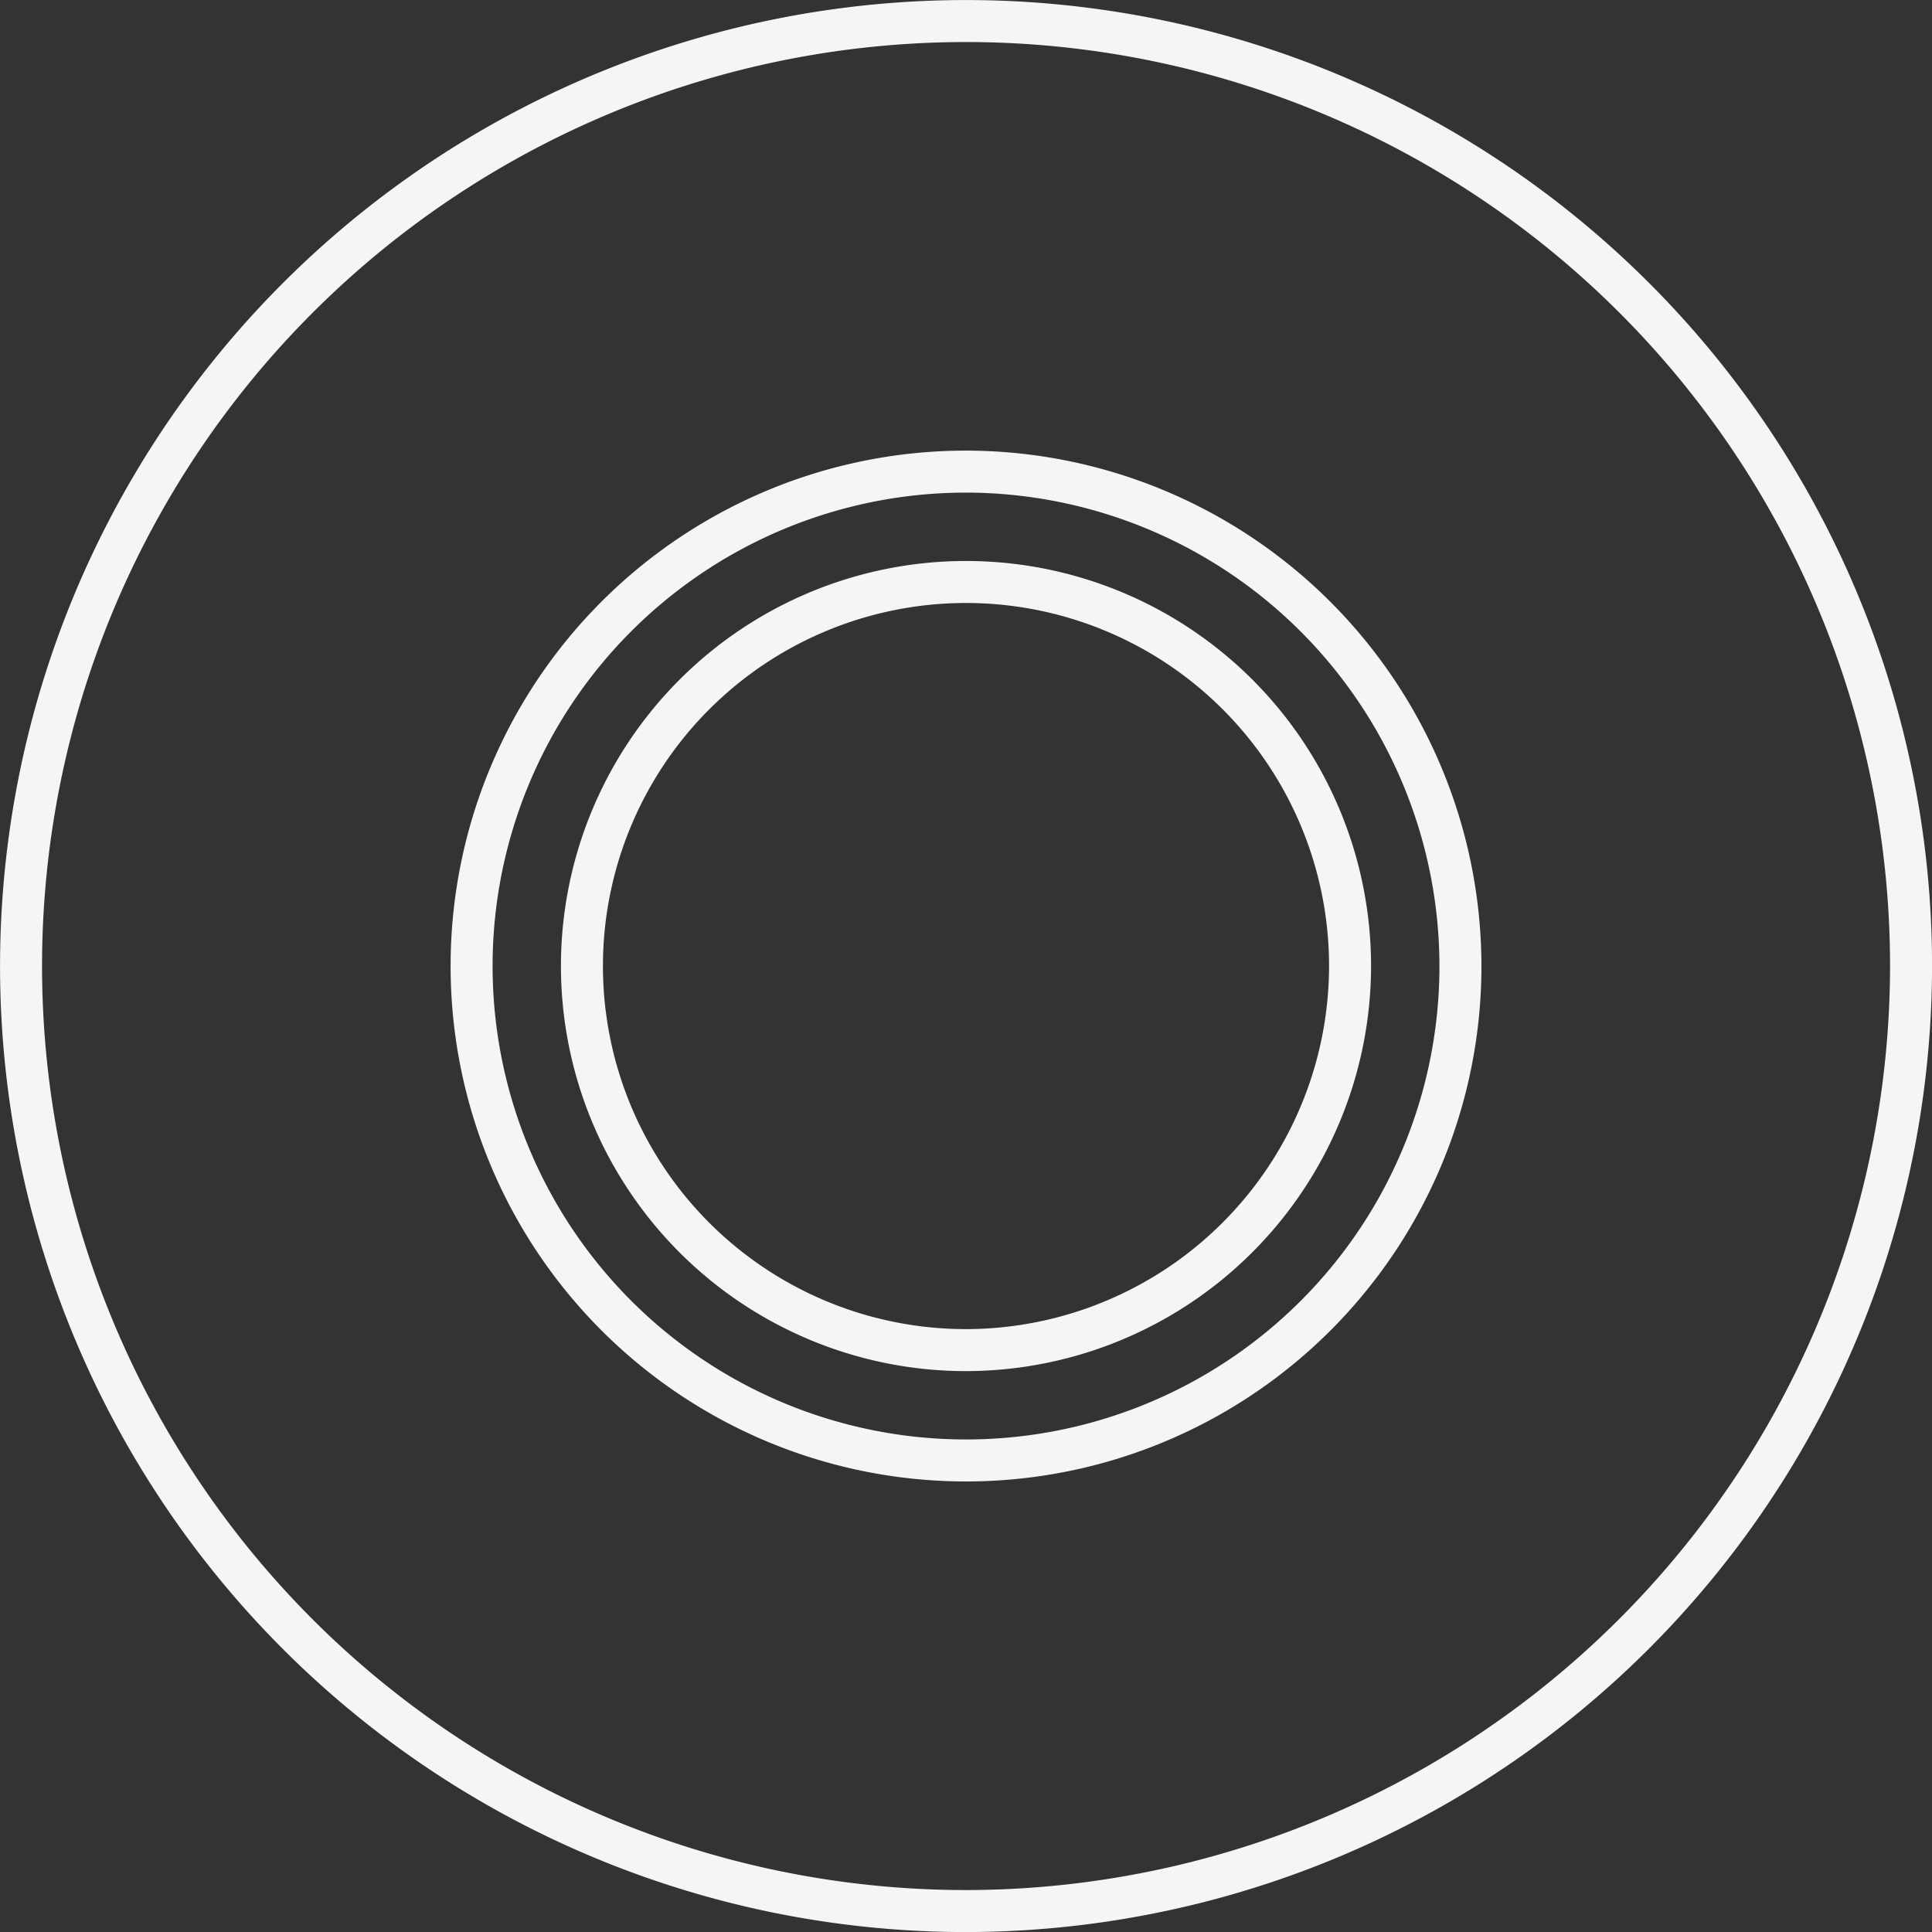 <svg xmlns="http://www.w3.org/2000/svg" width="184" height="184.005" viewBox="0 0 184 184.005">
  <rect x="0" y="0" width="184" height="184.005" fill="#333333" stroke="none"/>
  <g id="bg_texture_02" transform="translate(-455.663 -307.729)">
    <path id="パス_119" data-name="パス 119" d="M513.941,318.918a47.088,47.088,0,1,0,47.09,47.09A47.145,47.145,0,0,0,513.941,318.918Zm0,83.667a36.577,36.577,0,1,1,36.577-36.577A36.622,36.622,0,0,1,513.941,402.585Z" transform="translate(33.722 33.726)" fill="none" stroke="#f5f5f5" stroke-miterlimit="10" stroke-width="4"/>
    <path id="パス_120" data-name="パス 120" d="M547.668,489.734a90,90,0,1,1,90-90A90.1,90.1,0,0,1,547.668,489.734Z" transform="translate(0)" fill="none" stroke="#f5f5f5" stroke-miterlimit="10" stroke-width="4"/>
  </g>
</svg>
